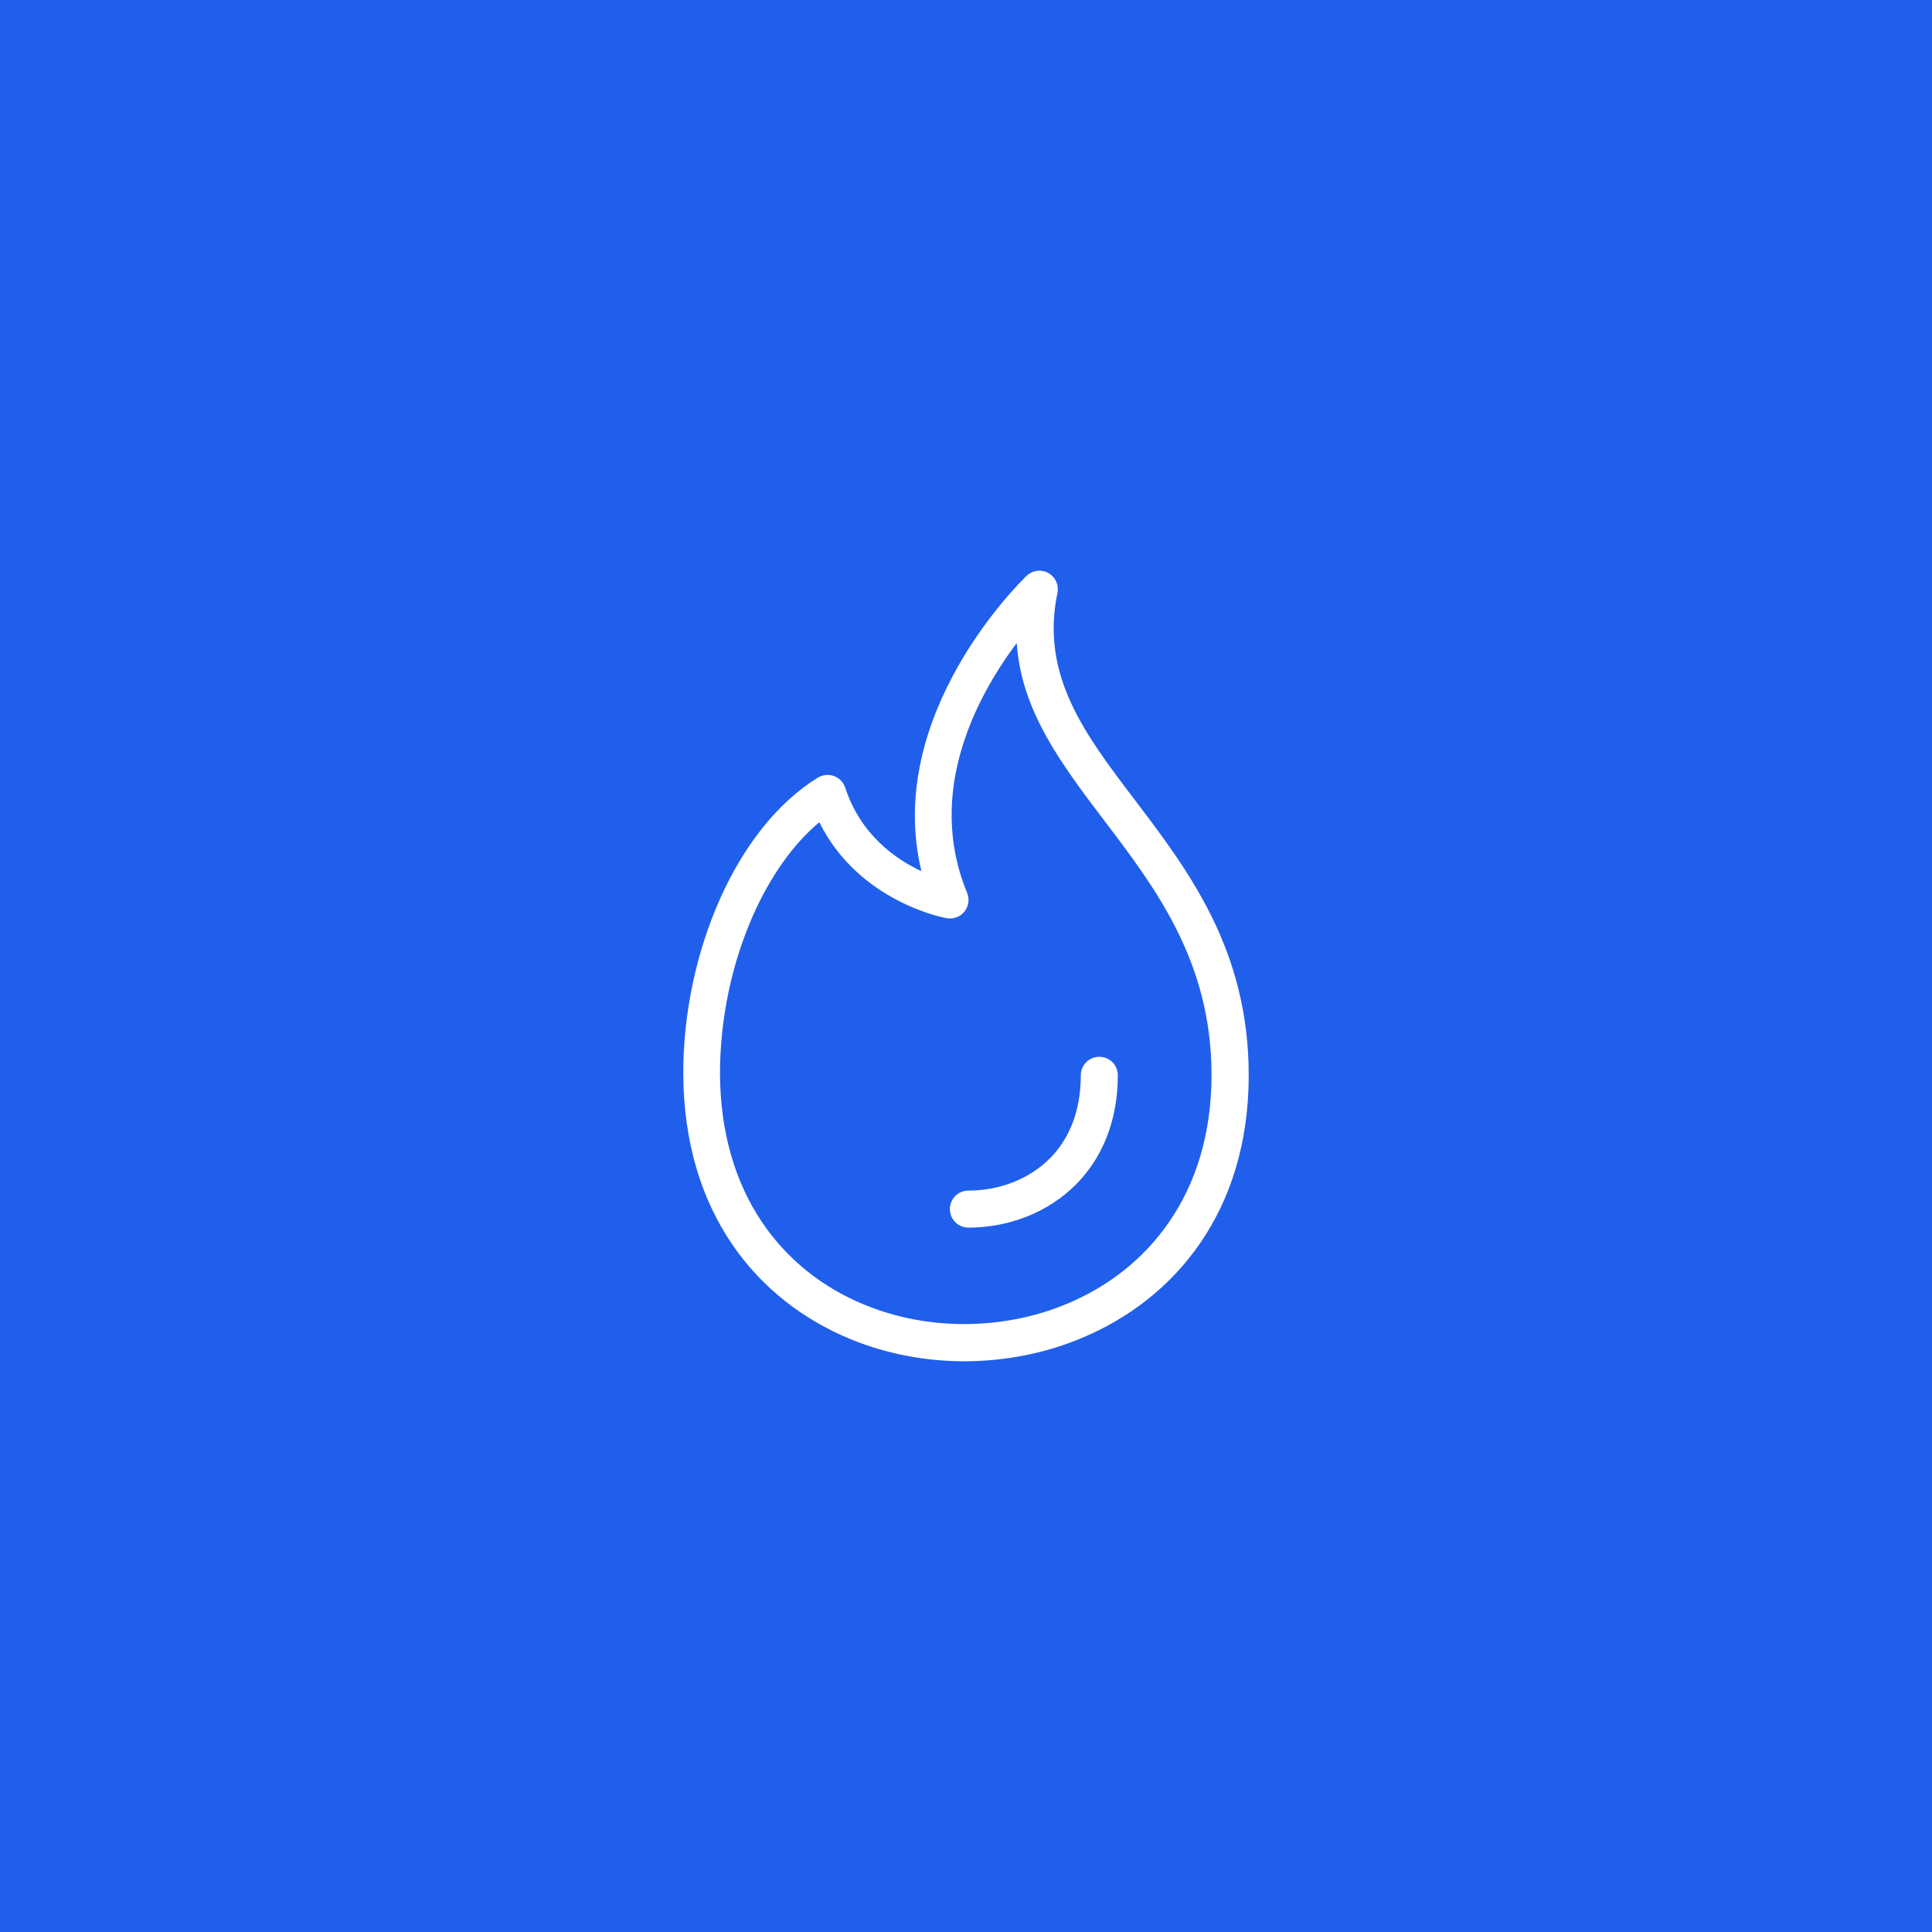 <?xml version="1.0" encoding="utf-8"?>
<!-- Generator: Adobe Illustrator 21.0.0, SVG Export Plug-In . SVG Version: 6.00 Build 0)  -->
<svg version="1.1" id="mejores_cuotas" xmlns="http://www.w3.org/2000/svg" xmlns:xlink="http://www.w3.org/1999/xlink" x="0px"
	 y="0px" viewBox="0 0 1200 1200" style="enable-background:new 0 0 1200 1200;" xml:space="preserve">
<style type="text/css">
	.st0{fill:#205FEC;}
	.st1{fill:#FFFFFF;}
</style>
<rect class="st0" width="1200" height="1200"/>
<path class="st1" d="M508.9,510.7c-16.3,13.6-30.2,33.5-40.7,56.8c-13.4,29.8-21,64.8-21,99.3c0.3,75.3,39.4,122.9,89.5,143.5
	c19.8,8.2,41.3,12.2,62.9,12.1c21.5-0.1,43.1-4.2,62.9-12.5c50.5-20.9,90-68.5,90-142.2c0-70.3-34.7-116-66.3-157.6
	c-26.9-35.5-51.8-68.3-54.7-110.7c-24.3,32.4-56.9,92.1-30.8,155.2c2.4,5.9-0.4,12.6-6.2,15c-2.1,0.9-4.3,1.1-6.4,0.7
	C587.9,570.4,533.7,560.8,508.9,510.7L508.9,510.7z M601.5,762.5c-6.4,0-11.5-5.1-11.5-11.5s5.1-11.5,11.5-11.5
	c18.8,0,37.6-6.8,50.9-20.3c11.5-11.7,18.9-28.8,18.9-51.3c0-6.3,5.1-11.5,11.5-11.5s11.5,5.1,11.5,11.5c0,29-10.1,51.5-25.6,67.4
	C650.9,753.4,626.1,762.5,601.5,762.5L601.5,762.5z M447.3,558.1c14.6-32.6,35.6-59.7,60.7-75.1l0,0c0.7-0.5,1.6-0.8,2.5-1.1
	c6-2,12.5,1.3,14.5,7.4c9.6,29.2,31.2,44.3,47.3,51.8c-23.3-97.2,61.5-179.7,65.2-183.3c2.6-2.6,6.5-3.9,10.4-3.1
	c6.2,1.3,10.2,7.4,8.9,13.6c-10.7,51.1,17,87.7,47.7,128.1c33.9,44.6,71.1,93.6,71.1,171.5c0,84.4-45.7,139.2-104.3,163.4
	c-22.6,9.4-47.1,14.1-71.6,14.2c-24.5,0.1-49-4.5-71.6-13.8c-58.1-24-103.4-78.7-103.7-164.8C424.3,629.1,432.7,590.8,447.3,558.1
	L447.3,558.1z"/>
</svg>
